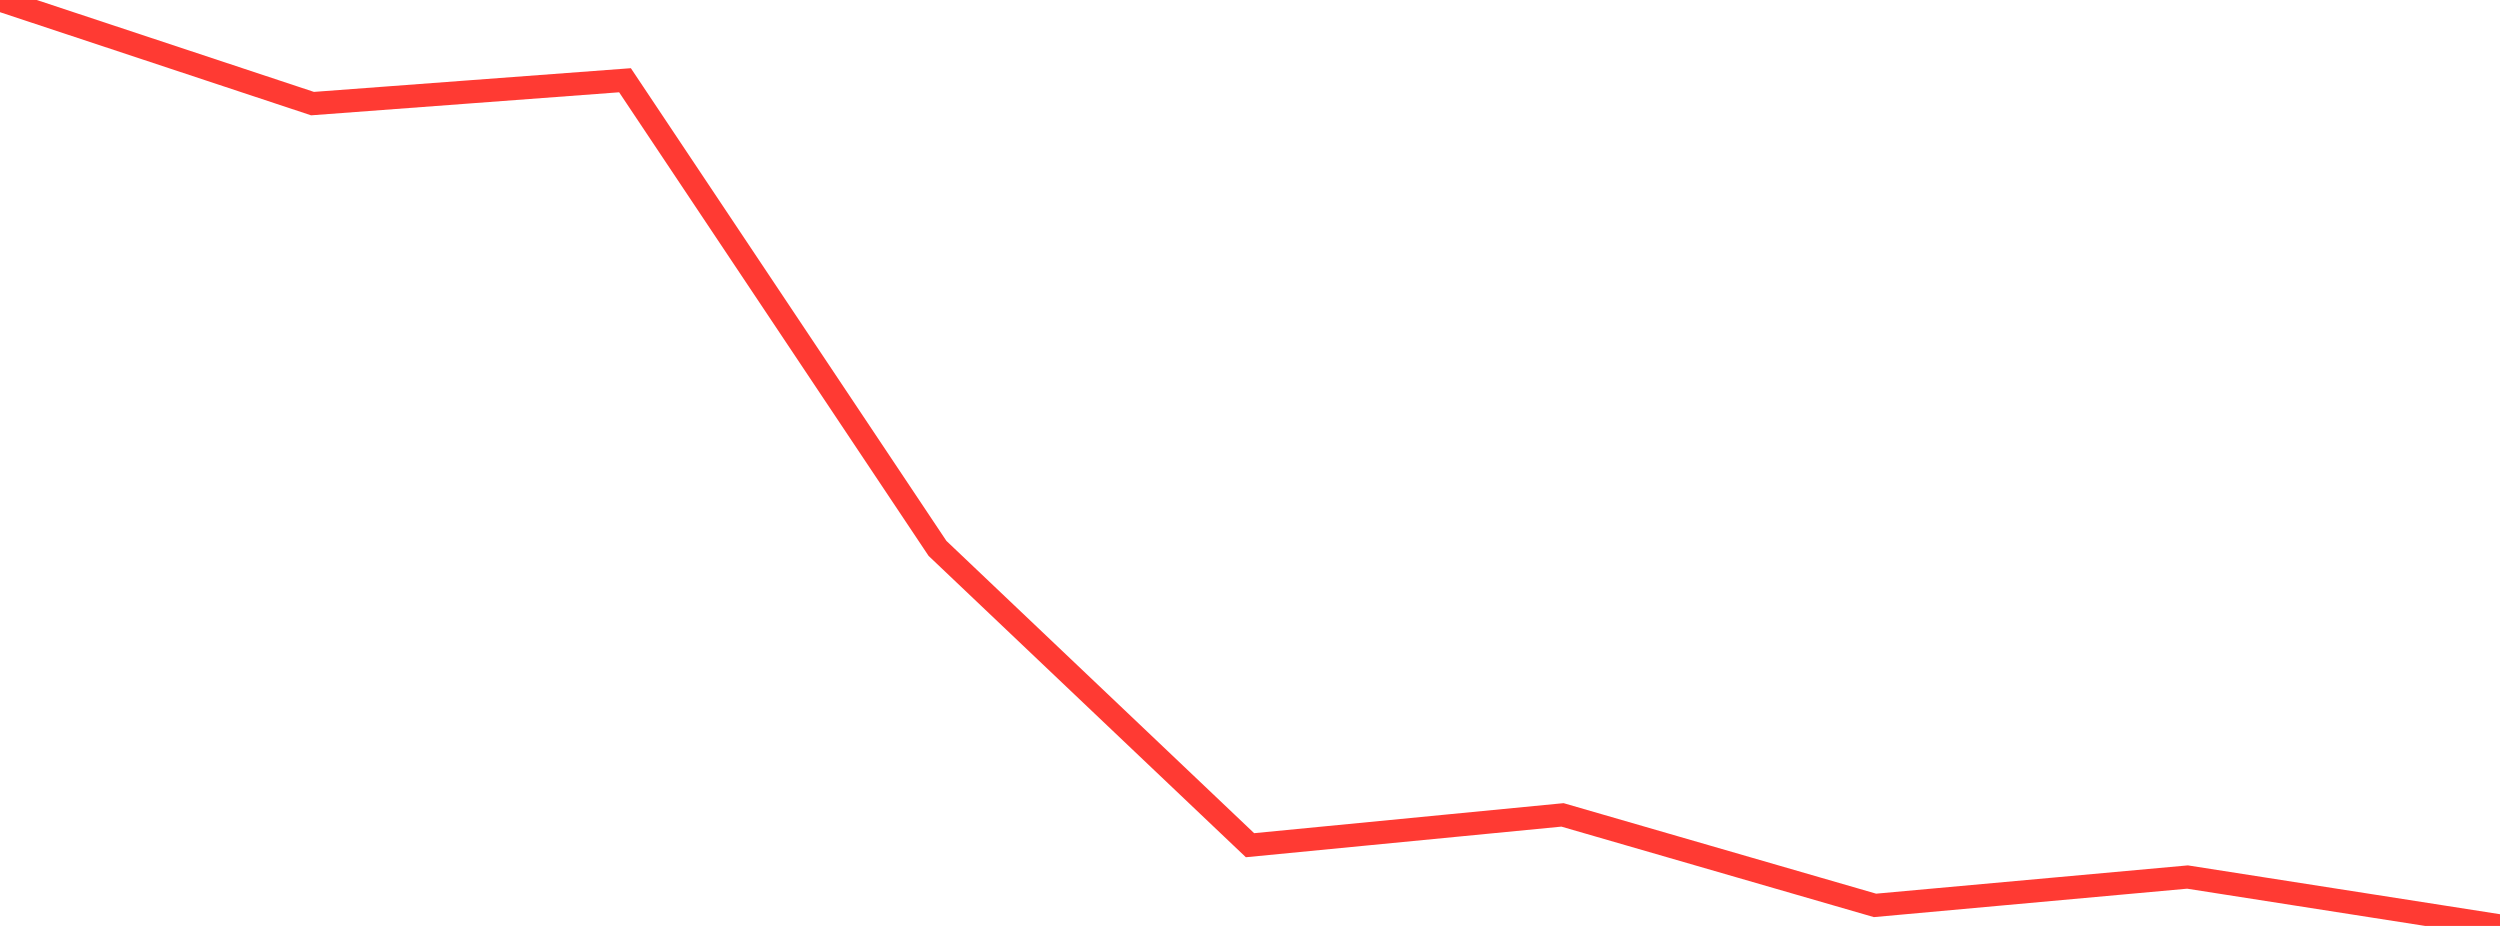 <?xml version="1.0" standalone="no"?>
<!DOCTYPE svg PUBLIC "-//W3C//DTD SVG 1.1//EN" "http://www.w3.org/Graphics/SVG/1.1/DTD/svg11.dtd">

<svg width="135" height="50" viewBox="0 0 135 50" preserveAspectRatio="none" 
  xmlns="http://www.w3.org/2000/svg"
  xmlns:xlink="http://www.w3.org/1999/xlink">


<polyline points="0.0, 0.0 16.875, 5.595 33.75, 4.333 50.625, 29.613 67.5, 45.641 84.375, 44.004 101.25, 48.891 118.125, 47.36 135.0, 50.0" fill="none" stroke="#ff3a33" stroke-width="1.25"/>

</svg>